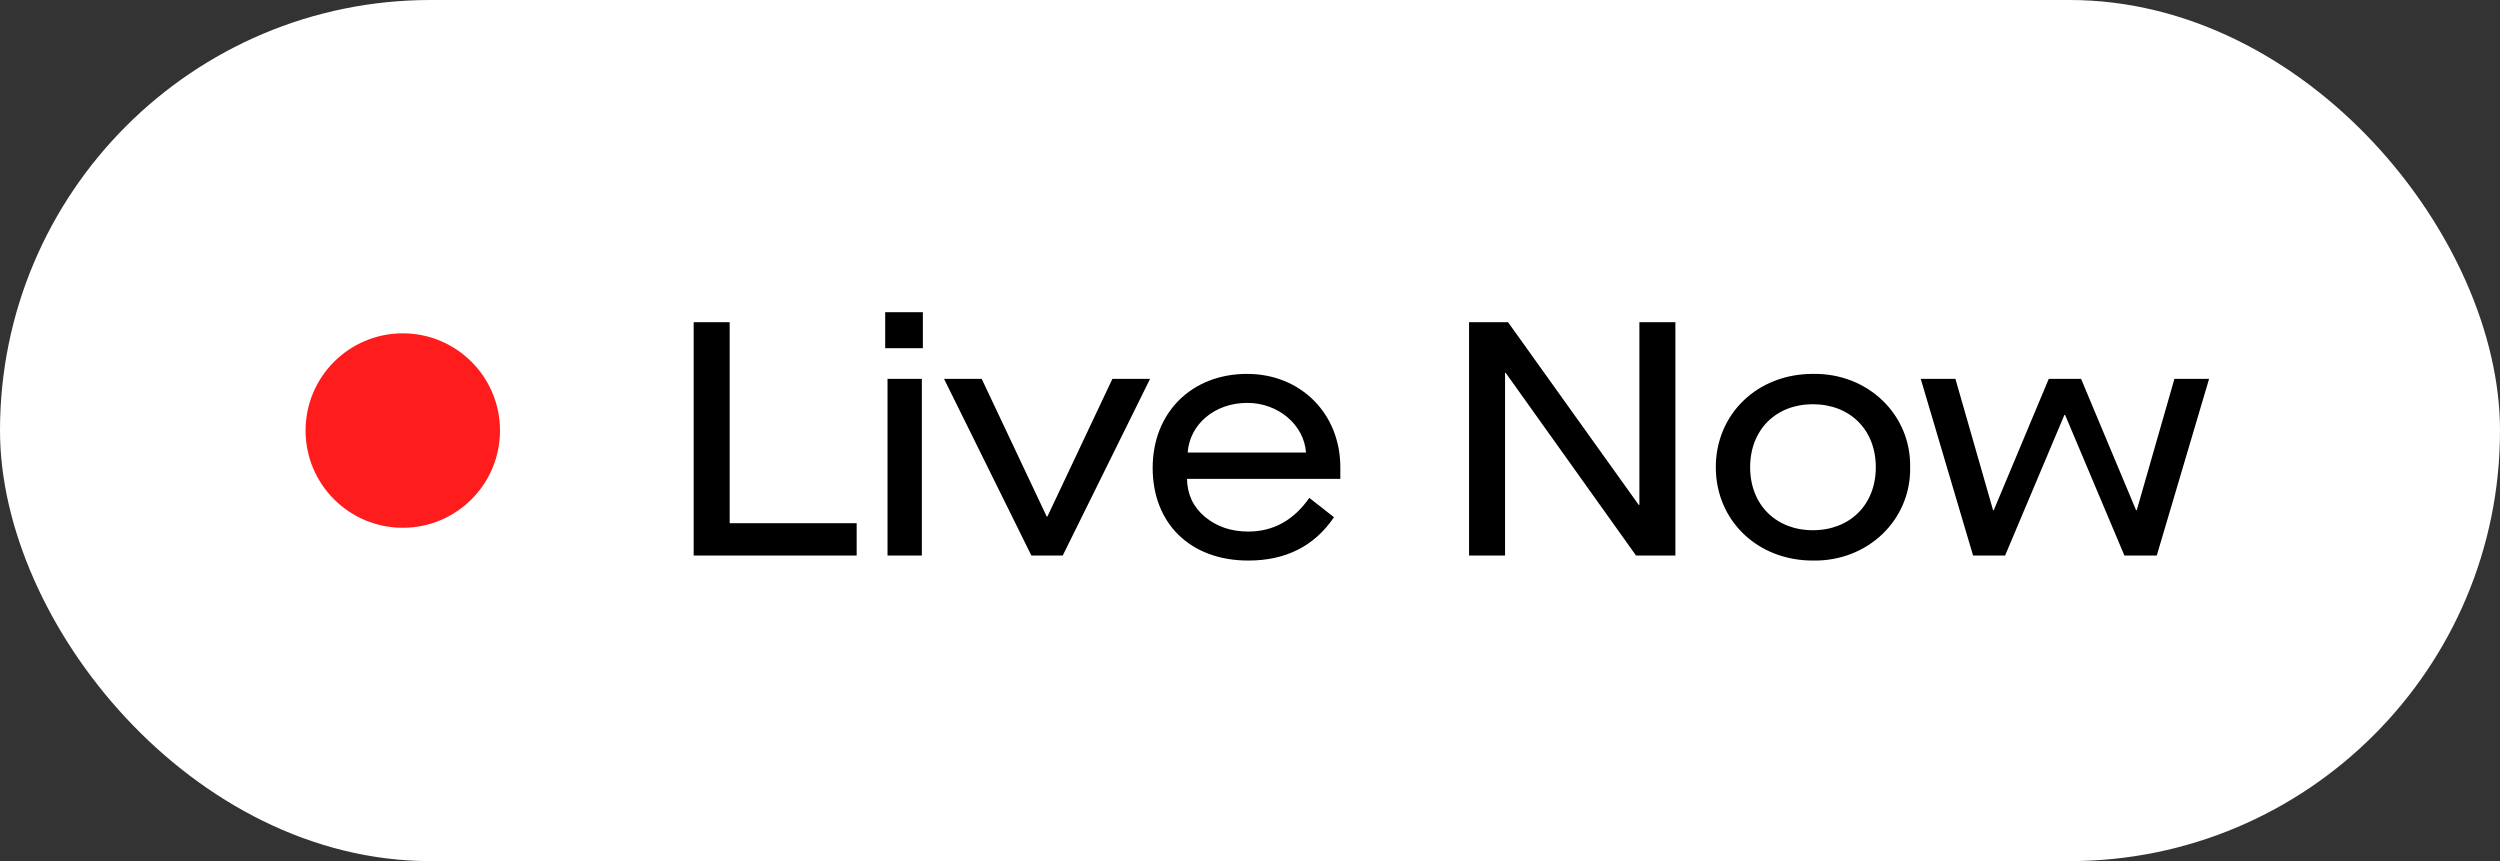 <svg xmlns="http://www.w3.org/2000/svg" width="90" height="31" viewBox="0 0 90 31" fill="none"><rect x="0" y="0" width="90" height="31" fill="#333333" stroke="none"/><rect width="90" height="31" rx="15.5" fill="white"></rect><path d="M24.972 20V11.6H26.268V18.836H30.84V20H24.972ZM31.951 20V13.64H33.187V20H31.951ZM31.867 12.536V11.24H33.223V12.536H31.867ZM37.13 20L33.986 13.64H35.342L37.682 18.596H37.706L40.046 13.64H41.402L38.258 20H37.13ZM41.496 16.844C41.496 14.84 42.912 13.46 44.892 13.46C46.836 13.46 48.252 14.9 48.252 16.82V17.24H42.732C42.744 17.804 42.96 18.26 43.38 18.608C43.8 18.956 44.316 19.136 44.94 19.136C45.84 19.136 46.572 18.728 47.136 17.924L48.024 18.62C47.316 19.664 46.284 20.18 44.94 20.18C42.852 20.18 41.496 18.848 41.496 16.844ZM42.756 16.292H47.016C46.944 15.284 46.008 14.504 44.904 14.504C43.716 14.504 42.828 15.284 42.756 16.292ZM52.886 20V11.6H54.29L58.994 18.176H59.018V11.6H60.314V20H58.898L54.206 13.424H54.182V20H52.886ZM61.769 16.82C61.769 14.912 63.257 13.46 65.261 13.46C67.253 13.424 68.801 14.936 68.765 16.82C68.801 18.704 67.253 20.216 65.261 20.18C63.257 20.18 61.769 18.728 61.769 16.82ZM67.529 16.82C67.529 15.464 66.593 14.552 65.261 14.552C63.941 14.552 63.005 15.464 63.005 16.82C63.005 18.176 63.941 19.088 65.261 19.088C66.593 19.088 67.529 18.176 67.529 16.82ZM71.031 20L69.147 13.64H70.395L71.751 18.368H71.775L73.755 13.64H74.919L76.899 18.368H76.923L78.279 13.64H79.527L77.643 20H76.479L74.343 14.936H74.319L72.183 20H71.031Z" fill="black"></path><circle cx="14.5" cy="15.5" r="3.5" fill="#FF1C1C"></circle></svg>